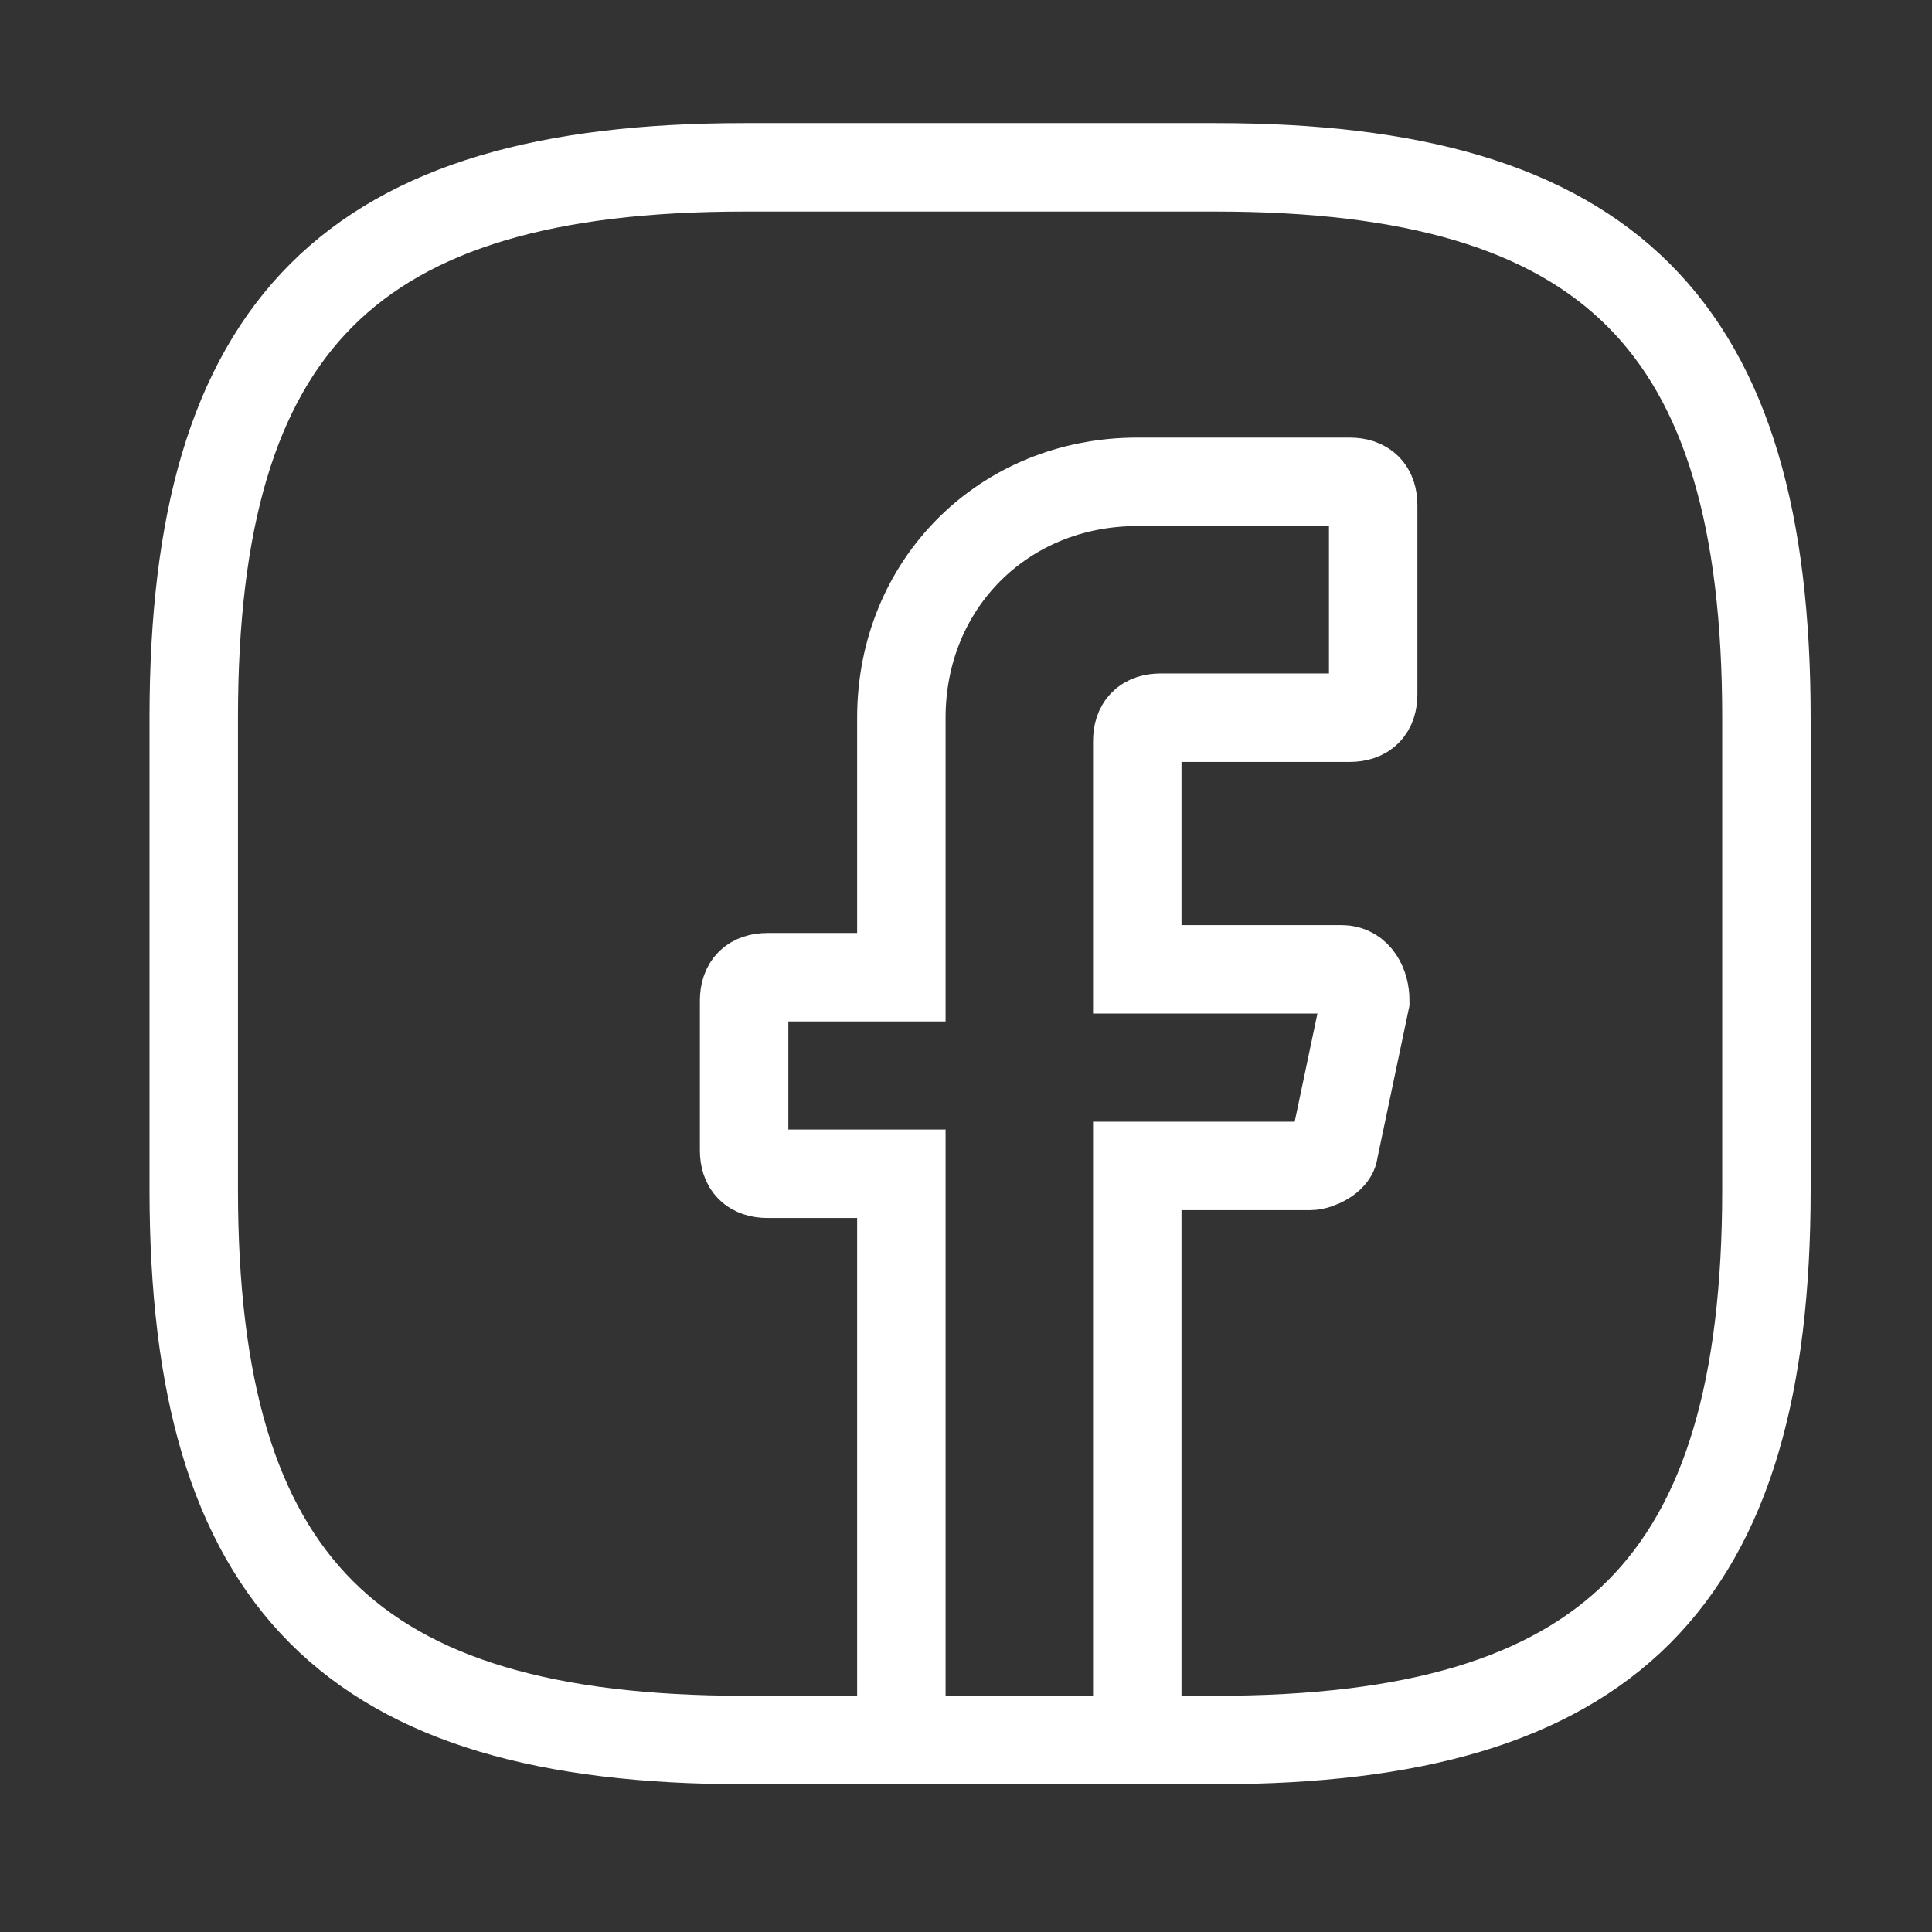 <svg width="46" height="46" viewBox="0 0 46 46" fill="none" xmlns="http://www.w3.org/2000/svg">
<rect x="0" y="0" width="46" height="46" fill="#333333" stroke="none"/>
<path d="M27.078 17.65V23.079H31.946C32.32 23.079 32.507 23.454 32.507 23.828L31.759 27.386C31.759 27.573 31.384 27.76 31.197 27.76H27.078V41.427H21.461V27.947H18.279C17.904 27.947 17.717 27.76 17.717 27.386V23.828C17.717 23.454 17.904 23.267 18.279 23.267H21.461V17.088C21.461 13.906 23.895 11.472 27.078 11.472H32.133C32.507 11.472 32.695 11.659 32.695 12.033V16.527C32.695 16.901 32.507 17.088 32.133 17.088H27.64C27.265 17.088 27.078 17.276 27.078 17.65Z" stroke="white" stroke-width="2.106" stroke-miterlimit="10" stroke-linecap="round"/>
<path d="M28.952 41.429H17.719C8.358 41.429 4.613 37.684 4.613 28.323V17.09C4.613 7.729 8.358 3.984 17.719 3.984H28.952C38.313 3.984 42.058 7.729 42.058 17.09V28.323C42.058 37.684 38.313 41.429 28.952 41.429Z" stroke="white" stroke-width="2.106" stroke-linecap="round" stroke-linejoin="round"/>
</svg>
